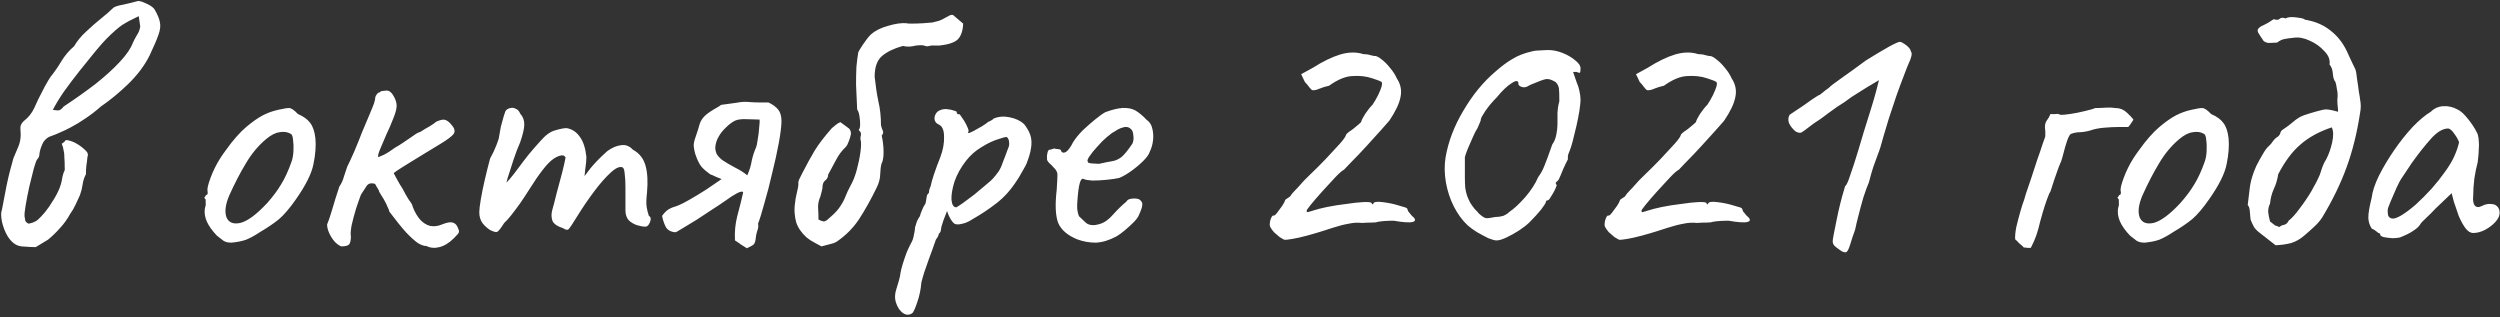 <?xml version="1.0" encoding="UTF-8"?> <svg xmlns="http://www.w3.org/2000/svg" width="2689" height="341" viewBox="0 0 2689 341" fill="none"><rect x="0" y="0" width="2689" height="341" fill="#333333" stroke="none"/><path d="M38.437 265.8C34.437 265.8 29.37 265.533 23.237 265C17.37 264.467 12.303 260.733 8.037 253.8C5.37 249.267 3.37 244.067 2.037 238.2C0.97 232.333 0.97 228.2 2.037 225.8C5.77 205.267 8.703 191.133 10.837 183.4C12.97 175.667 14.17 171.267 14.437 170.2C14.97 169.133 16.037 166.6 17.637 162.6C19.503 158.333 20.57 155.667 20.837 154.6C22.17 150.333 22.57 145.533 22.037 140.2C21.77 138.067 21.903 136.2 22.437 134.6C23.237 132.733 24.437 131.133 26.037 129.8C30.57 126.333 34.17 121.8 36.837 116.2C37.637 114.333 39.103 111.133 41.237 106.6C43.637 101.8 46.037 97.133 48.437 92.6C51.103 87.8 53.103 84.467 54.437 82.6C58.703 77.267 62.57 71.667 66.037 65.8C69.77 59.667 74.303 54.333 79.637 49.8C83.103 43.933 87.503 38.6 92.837 33.8C98.17 28.733 103.503 24.067 108.837 19.8C114.17 15.533 118.437 11.8 121.637 8.6C122.97 7.267 126.57 6.067 132.437 5C138.57 3.667 143.503 2.467 147.237 1.4C148.837 0.6 151.903 1.267 156.437 3.4C160.97 5.267 164.17 7.4 166.037 9.8C169.503 15.667 171.503 20.467 172.037 24.2C172.837 27.933 172.303 32.333 170.437 37.4C168.837 42.2 165.637 49.667 160.837 59.8C155.503 70.467 147.903 80.6 138.037 90.2C128.437 99.533 118.57 107.667 108.437 114.6C103.37 119.133 98.037 123.267 92.437 127C87.103 130.733 81.637 134.067 76.037 137C72.57 138.867 68.97 140.6 65.237 142.2C61.77 143.8 58.17 145.267 54.437 146.6C52.57 147.133 50.837 148.2 49.237 149.8C47.637 151.133 46.303 153.133 45.237 155.8C43.637 159.533 42.703 162.733 42.437 165.4C42.437 167.8 41.637 169.8 40.037 171.4C39.237 172.2 38.037 175.4 36.437 181C35.103 186.333 33.503 192.733 31.637 200.2C30.037 207.4 28.703 214.2 27.637 220.6C26.57 226.733 26.17 230.867 26.437 233C26.703 234.333 26.97 235.8 27.237 237.4C27.77 238.733 28.97 239.8 30.837 240.6C34.837 239.8 38.037 238.467 40.437 236.6C42.837 234.467 45.503 231.667 48.437 228.2C51.637 224.2 54.57 219.933 57.237 215.4C60.17 210.867 62.57 206.2 64.437 201.4C65.503 198.467 66.303 195.4 66.837 192.2C67.37 188.733 68.303 185.667 69.637 183C69.637 176.867 69.503 172.333 69.237 169.4C69.237 166.2 68.97 163.667 68.437 161.8C68.17 159.667 67.503 157.267 66.437 154.6C68.57 153.267 69.77 152.2 70.037 151.4C70.57 150.6 71.77 150.467 73.637 151C77.103 151.8 80.303 153.133 83.237 155C86.437 156.867 89.503 159.267 92.437 162.2C93.503 163.267 94.17 164.333 94.437 165.4C94.703 166.467 94.57 167.667 94.037 169C93.77 172.2 93.37 175.4 92.837 178.6C92.57 181.533 92.437 184.467 92.437 187.4C90.57 190.867 89.37 194.6 88.837 198.6C88.303 202.333 87.37 206.067 86.037 209.8C84.437 213.267 82.837 216.733 81.237 220.2C79.637 223.667 77.77 226.867 75.637 229.8C72.437 235.667 68.703 240.867 64.437 245.4C60.437 249.933 56.17 254.067 51.637 257.8L38.437 265.8ZM56.837 118.2C60.037 118.733 62.303 118.867 63.637 118.6C65.237 118.067 66.837 116.733 68.437 114.6C80.97 106.333 92.437 98.2 102.837 90.2C113.237 81.933 121.903 74.067 128.837 66.6C136.037 58.867 140.703 52.067 142.837 46.2C144.17 43.267 145.637 40.467 147.237 37.8C149.103 35.133 150.303 32.067 150.837 28.6L149.237 17.4C141.77 20.867 135.77 24.067 131.237 27C126.97 29.933 121.37 34.867 114.437 41.8C111.77 44.467 107.77 49 102.437 55.4C97.37 61.533 91.77 68.467 85.637 76.2C79.503 83.933 73.77 91.533 68.437 99C63.37 106.467 59.503 112.867 56.837 118.2ZM248.815 261C245.348 261 242.548 260.333 240.415 259C238.548 257.667 236.148 255.8 233.215 253.4C228.148 248.067 224.548 243 222.415 238.2C220.282 233.133 219.615 228.333 220.415 223.8C221.215 221.667 221.482 219.667 221.215 217.8C221.215 215.667 221.215 214.6 221.215 214.6C219.882 213.267 219.482 212.467 220.015 212.2C220.548 211.667 221.082 210.867 221.615 209.8C223.215 209.8 223.748 208.333 223.215 205.4C222.682 203.267 223.748 198.6 226.415 191.4C229.082 184.2 232.415 177.4 236.415 171C238.015 168.333 240.415 164.867 243.615 160.6C246.815 156.067 250.282 151.667 254.015 147.4C258.015 142.867 261.615 139.267 264.815 136.6C271.482 131 277.348 126.867 282.415 124.2C287.482 121.533 292.948 119.533 298.815 118.2C304.682 116.867 308.682 116.2 310.815 116.2C313.215 116.2 316.415 118.333 320.415 122.6C326.548 125.267 330.948 128.467 333.615 132.2C336.548 135.933 338.415 141.4 339.215 148.6C340.015 156.6 339.348 165.8 337.215 176.2C335.348 186.333 329.082 199 318.415 214.2C311.748 223.8 305.615 231 300.015 235.8C294.415 240.333 287.748 244.867 280.015 249.4C274.415 253.133 269.348 255.933 264.815 257.8C260.282 259.4 254.948 260.467 248.815 261ZM287.215 218.6C293.615 211.4 298.682 204.6 302.415 198.2C306.415 191.8 310.148 183.667 313.615 173.8C314.682 170.867 315.348 167.267 315.615 163C315.882 158.467 315.748 154.333 315.215 150.6C314.948 146.6 314.015 144.333 312.415 143.8C309.215 141.933 305.348 141.4 300.815 142.2C296.282 142.733 291.348 145.267 286.015 149.8C277.748 156.733 270.548 165.4 264.415 175.8C258.282 185.933 252.282 197.533 246.415 210.6C242.415 220.2 241.482 227.933 243.615 233.8C246.015 239.4 250.948 241.4 258.415 239.8C266.148 237.933 275.748 230.867 287.215 218.6ZM367.03 265C364.897 264.2 362.63 262.6 360.23 260.2C357.83 257.533 355.83 254.467 354.23 251C352.63 247.533 351.83 244.333 351.83 241.4C353.164 238.467 354.897 233.4 357.03 226.2C359.164 218.733 361.83 210.2 365.03 200.6C367.164 197.667 368.764 194.2 369.83 190.2C371.164 186.2 372.364 182.6 373.43 179.4C375.564 175.133 378.097 169.667 381.03 163C383.964 156.067 386.764 149.133 389.43 142.2C392.364 135 394.897 129 397.03 124.2C399.964 117.267 401.697 113 402.23 111.4C402.764 109.533 403.164 108.067 403.43 107C403.43 104.867 403.964 103.133 405.03 101.8C406.097 100.2 407.164 99.4 408.23 99.4C409.297 98.333 410.497 97.8 411.83 97.8C413.43 97.533 414.764 97.4 415.83 97.4C418.764 97.4 421.297 99.4 423.43 103.4C425.564 107.133 426.63 110.6 426.63 113.8C426.63 117 425.43 121.533 423.03 127.4C420.897 133 418.364 138.867 415.43 145C412.764 151.133 410.497 156.467 408.63 161C406.764 165.533 406.23 168.2 407.03 169C407.03 169 408.897 168.2 412.63 166.6C416.364 164.733 420.364 162.2 424.63 159C427.564 157.4 430.764 155.4 434.23 153C437.697 150.6 441.03 148.333 444.23 146.2C447.43 143.8 450.097 142.333 452.23 141.8C455.43 139.667 458.764 137.667 462.23 135.8C465.697 133.667 467.964 132.067 469.03 131C473.564 128.867 476.897 128.2 479.03 129C481.43 129.8 483.83 131.8 486.23 135C489.164 138.467 489.697 141.533 487.83 144.2C485.964 146.6 481.564 149.933 474.63 154.2C469.03 157.667 462.23 161.8 454.23 166.6C446.497 171.4 439.564 175.667 433.43 179.4C427.564 183.133 424.23 185.4 423.43 186.2C423.43 186.2 424.497 188.2 426.63 192.2C428.764 196.2 430.897 199.8 433.03 203C435.164 207.267 437.43 211.267 439.83 215C442.497 218.467 443.83 220.867 443.83 222.2C445.964 227.8 448.63 232.467 451.83 236.2C455.03 239.667 458.63 241.933 462.63 243C466.897 243.8 471.164 243.267 475.43 241.4C480.764 239.267 484.63 238.6 487.03 239.4C489.697 240.2 491.564 242.2 492.63 245.4C493.697 247.533 493.964 249.133 493.43 250.2C493.164 251 491.43 253 488.23 256.2C483.164 261.267 477.964 264.467 472.63 265.8C467.564 267.133 462.897 266.733 458.63 264.6C455.964 264.6 452.897 263.533 449.43 261.4C445.964 259 441.697 255.133 436.63 249.8C431.83 244.467 425.83 237 418.63 227.4C418.63 226.333 418.097 224.867 417.03 223C416.23 220.867 415.297 218.867 414.23 217C413.164 214.867 411.83 212.6 410.23 210.2C408.63 207.533 407.83 206.2 407.83 206.2C407.83 205.4 407.564 204.733 407.03 204.2C406.764 203.4 406.23 202.467 405.43 201.4C404.897 200.333 404.23 199.133 403.43 197.8C399.164 196.467 396.097 197.267 394.23 200.2C392.364 203.133 390.364 206.2 388.23 209.4C386.897 212.867 385.164 217.8 383.03 224.2C381.164 230.333 379.564 236.333 378.23 242.2C377.164 248.067 376.897 252.067 377.43 254.2C377.43 258.467 376.764 261.4 375.43 263C374.097 264.333 371.297 265 367.03 265ZM527.124 247.4C524.191 245.533 521.524 243.133 519.124 240.2C516.724 237 515.524 233 515.524 228.2C515.524 225.533 516.058 221 517.124 214.6C518.191 208.2 519.658 201 521.524 193C523.391 185 525.258 177.533 527.124 170.6C529.791 165.8 532.058 161 533.924 156.2C535.791 151.4 536.724 148.467 536.724 147.4C537.258 144.2 537.924 140.467 538.724 136.2C539.791 131.933 540.858 128.067 541.924 124.6C542.991 121.133 543.791 119.133 544.324 118.6C545.658 117.267 547.258 116.467 549.124 116.2C550.991 115.667 552.858 115.933 554.724 117C556.858 117.8 558.458 119.533 559.524 122.2C562.458 125.4 563.924 129.267 563.924 133.8C563.924 138.067 562.458 144.467 559.524 153C557.124 158.333 554.724 164.6 552.324 171.8C549.924 179 547.791 185.667 545.924 191.8C544.324 197.667 543.391 201.667 543.124 203.8L535.124 206.2C539.658 201.933 543.924 197.533 547.924 193C551.924 188.2 554.858 184.467 556.724 181.8C561.258 175.667 565.124 170.6 568.324 166.6C571.791 162.333 576.191 157.267 581.524 151.4C586.858 145.267 592.058 141.533 597.124 140.2C602.458 138.6 606.591 137.8 609.524 137.8C615.391 138.867 620.058 141.933 623.524 147C627.258 151.8 629.658 159 630.724 168.6C630.724 172.333 630.324 176.733 629.524 181.8C628.991 186.867 628.724 189.4 628.724 189.4C628.724 189.4 630.858 186.6 635.124 181C639.658 175.4 645.658 169.267 653.124 162.6C658.191 158.867 663.124 156.733 667.924 156.2C672.724 155.4 676.991 157 680.724 161C687.658 164.733 692.191 170.467 694.324 178.2C696.458 185.667 696.991 195.267 695.924 207C695.124 213.933 694.991 219.133 695.524 222.6C696.058 225.8 696.858 229 697.924 232.2C700.058 233.267 700.458 235.533 699.124 239C697.791 242.2 696.191 243.8 694.324 243.8C691.658 243.8 688.591 243.267 685.124 242.2C681.924 241.133 678.991 239.4 676.324 237C673.924 234.333 672.724 230.733 672.724 226.2V201.4C672.724 195.533 672.458 190.733 671.924 187C671.658 183.267 670.991 181 669.924 180.2C666.991 178.6 662.724 180.333 657.124 185.4C651.524 190.467 645.524 197.267 639.124 205.8C632.724 214.333 626.724 223.133 621.124 232.2C616.058 240.467 612.858 245.267 611.524 246.6C610.458 247.667 608.458 247.267 605.524 245.4C599.658 243.533 595.924 241 594.324 237.8C592.991 234.333 592.858 230.467 593.924 226.2C595.258 221.667 596.858 215.533 598.724 207.8C600.858 200.067 602.858 192.6 604.724 185.4C606.591 177.933 607.791 172.6 608.324 169.4C607.258 167.267 605.391 166.6 602.724 167.4C600.324 167.933 597.791 169.133 595.124 171C591.924 173.133 588.058 177.133 583.524 183C578.991 188.867 574.324 195.667 569.524 203.4C566.324 208.467 562.991 213.533 559.524 218.6C556.058 223.4 552.858 227.667 549.924 231.4C546.991 235.133 544.458 237.933 542.324 239.8C538.591 245.667 536.058 248.867 534.724 249.4C533.391 249.933 530.858 249.267 527.124 247.4ZM816.952 128.6C813.752 128.6 809.219 128.467 803.352 128.2C797.752 127.933 793.486 128.467 790.552 129.8C787.352 131.4 784.152 133.8 780.952 137C777.752 139.933 775.086 143.267 772.952 147C770.819 150.733 769.619 154.6 769.352 158.6C769.352 161 769.886 163.4 770.952 165.8C772.286 167.933 774.286 170.067 776.952 172.2C780.952 174.867 785.486 177.533 790.552 180.2C795.886 182.867 800.286 185.667 803.752 188.6C806.152 183.267 807.752 178.067 808.552 173C809.619 167.933 811.219 163 813.352 158.2C813.886 156.867 814.419 154.2 814.952 150.2C815.752 145.933 816.286 141.667 816.552 137.4C817.086 132.867 817.219 129.933 816.952 128.6ZM803.352 267C801.219 265.667 799.086 264.333 796.952 263C794.819 261.4 792.686 259.933 790.552 258.6C790.019 249.8 790.819 241.133 792.952 232.6C795.352 223.8 797.486 215.267 799.352 207C799.086 206.2 798.286 205.933 796.952 206.2C795.619 206.467 794.019 207.133 792.152 208.2C788.686 210.067 784.952 212.467 780.952 215.4C776.952 218.067 774.419 219.8 773.352 220.6C772.019 221.4 768.952 223.4 764.152 226.6C759.619 229.533 754.552 232.867 748.952 236.6C743.352 240.067 738.286 243.133 733.752 245.8C729.486 248.467 727.086 249.8 726.552 249.8C721.752 249.533 718.286 247.667 716.152 244.2C714.286 240.467 712.952 236.467 712.152 232.2C714.019 229.533 716.019 227.4 718.152 225.8C720.552 224.2 723.219 223 726.152 222.2C729.619 221.133 734.419 218.867 740.552 215.4C746.686 211.933 753.086 208.067 759.752 203.8C766.419 199.267 771.886 195.533 776.152 192.6C774.286 191.8 772.286 191 770.152 190.2C768.019 189.133 765.886 188.2 763.752 187.4C760.019 184.733 756.952 182.067 754.552 179.4C752.152 176.467 749.886 171.8 747.752 165.4C746.952 162.467 746.419 159.667 746.152 157C746.152 154.333 746.686 151.533 747.752 148.6C750.152 141.667 751.752 136.6 752.552 133.4C753.619 130.2 755.352 127.4 757.752 125C759.352 123.4 761.352 121.8 763.752 120.2C766.152 118.6 769.486 116.6 773.752 114.2C774.286 113.667 774.819 113.267 775.352 113C775.886 112.733 776.419 112.6 776.952 112.6C781.486 112.067 786.419 111.4 791.752 110.6C797.086 109.533 802.019 109.267 806.552 109.8C810.019 110.067 813.352 110.2 816.552 110.2C819.752 110.2 823.086 110.2 826.552 110.2C831.086 112.333 834.552 114.867 836.952 117.8C839.352 120.733 840.552 124.867 840.552 130.2C840.552 135.267 839.619 143 837.752 153.4C835.886 163.533 833.486 174.467 830.552 186.2C827.886 197.933 825.086 208.733 822.152 218.6C819.486 228.467 817.219 235.8 815.352 240.6C815.886 243 815.619 245.533 814.552 248.2C813.752 250.6 813.219 253 812.952 255.4C812.686 259.4 811.752 262.067 810.152 263.4C808.552 264.467 806.286 265.667 803.352 267ZM883.571 265C881.704 263.933 879.704 262.867 877.571 261.8C875.704 260.733 873.838 259.667 871.971 258.6C870.371 257.533 868.904 256.467 867.571 255.4C861.971 250.333 858.238 244.867 856.371 239C854.771 232.867 854.238 227 854.771 221.4C855.304 215.8 856.104 211 857.171 207C858.238 202.733 858.771 199.8 858.771 198.2C858.504 196.067 858.904 194.067 859.971 192.2C861.038 190.067 862.104 187.933 863.171 185.8C867.971 176.467 872.371 168.467 876.371 161.8C880.638 154.867 886.771 146.867 894.771 137.8C896.371 136.467 897.838 135.267 899.171 134.2C900.771 132.867 902.371 131.933 903.971 131.4L913.171 138.2C914.238 139.267 914.904 140.6 915.171 142.2C915.438 143.533 915.171 145.4 914.371 147.8C913.838 149.667 913.171 151.533 912.371 153.4C911.838 155 911.038 156.467 909.971 157.8C905.438 162.067 901.838 166.867 899.171 172.2C896.504 177.267 893.704 182.467 890.771 187.8C890.771 190.2 889.838 192.2 887.971 193.8C886.104 195.133 885.038 197.133 884.771 199.8C884.771 201.667 884.504 203.533 883.971 205.4C883.438 207.267 882.904 209.267 882.371 211.4C880.504 215.667 879.704 219.8 879.971 223.8C880.238 227.8 880.371 231.933 880.371 236.2C882.504 237.267 884.371 237.933 885.971 238.2C887.571 238.2 889.704 236.867 892.371 234.2C897.704 229.667 901.438 225.667 903.571 222.2C905.971 218.733 907.838 215.267 909.171 211.8C910.504 208.333 912.371 204.333 914.771 199.8C917.438 195.267 919.704 189.533 921.571 182.6C923.438 175.667 924.771 169.133 925.571 163C926.371 156.6 926.371 152.333 925.571 150.2C925.304 148.867 925.438 147.267 925.971 145.4C926.504 143.533 925.704 141.667 923.571 139.8C924.638 138.733 925.171 136.733 925.171 133.8C925.171 130.867 924.904 127.8 924.371 124.6C923.838 121.4 923.038 119.133 921.971 117.8C921.438 107.133 921.038 98.2 920.771 91C920.771 83.533 920.904 77.133 921.171 71.8C921.704 66.2 922.371 61 923.171 56.2C923.438 55.4 925.038 52.733 927.971 48.2C931.171 43.4 934.104 39.667 936.771 37C941.304 33 947.438 29.933 955.171 27.8C963.171 25.4 969.971 24.467 975.571 25C975.304 25.267 976.904 25.4 980.371 25.4C984.104 25.4 988.238 25.267 992.771 25C997.304 24.733 1000.64 24.467 1002.77 24.2C1004.9 23.667 1007.04 23.133 1009.17 22.6C1011.3 22.067 1014.9 20.333 1019.97 17.4C1022.1 16.067 1023.84 15.667 1025.17 16.2L1035.97 25.4C1035.7 32.867 1033.84 38.467 1030.37 42.2C1026.9 45.667 1020.24 47.933 1010.37 49C1008.77 49 1007.04 49 1005.17 49C1003.3 48.733 1001.44 48.867 999.571 49.4C997.971 49.933 996.504 49.933 995.171 49.4C994.104 48.867 992.504 48.6 990.371 48.6C987.438 48.6 984.371 49 981.171 49.8C977.971 50.333 974.638 50.2 971.171 49.4C961.571 52.067 954.104 55.667 948.771 60.2C943.438 64.733 940.771 72.2 940.771 82.6C941.838 92.467 943.171 101.267 944.771 109C946.638 116.733 947.571 125.267 947.571 134.6C948.104 137 948.771 139 949.571 140.6C950.371 142.2 949.971 143.933 948.371 145.8C949.704 151.933 950.371 157.933 950.371 163.8C950.371 169.4 949.571 173.667 947.971 176.6C947.438 178.467 947.038 181.933 946.771 187C946.771 191.8 945.438 196.867 942.771 202.2C936.638 214.733 930.371 225.933 923.971 235.8C917.571 245.4 909.438 253.533 899.571 260.2C897.704 261.267 895.438 262.067 892.771 262.6C890.371 263.133 887.304 263.933 883.571 265ZM981.018 337C977.818 339.133 974.485 339 971.018 336.6C967.818 334.2 965.418 330.6 963.818 325.8C962.218 321 962.351 315.933 964.218 310.6C964.751 309 965.551 306.333 966.618 302.6C967.685 299.133 968.351 296.067 968.618 293.4C968.885 291.533 969.685 288.333 971.018 283.8C972.351 279.533 973.818 275.267 975.418 271C977.285 266.733 978.751 263.667 979.818 261.8C981.418 259.133 982.485 256.067 983.018 252.6C983.818 249.133 984.218 246.467 984.218 244.6C984.751 242.733 985.418 240.6 986.218 238.2C987.285 235.8 988.351 233.933 989.418 232.6C989.951 230.467 990.751 228.2 991.818 225.8C992.885 223.133 994.085 220.867 995.418 219C995.951 217.133 996.351 214.867 996.618 212.2C997.151 209.533 997.951 208.067 999.018 207.8C999.285 206.733 999.418 205.667 999.418 204.6C999.685 203.533 1000.22 202.067 1001.02 200.2C1001.55 197.267 1002.75 193 1004.62 187.4C1006.48 181.8 1008.75 175.667 1011.42 169C1014.35 161.267 1015.68 153.933 1015.42 147C1015.42 139.8 1013.42 135.4 1009.42 133.8C1007.28 132.733 1005.95 131.267 1005.42 129.4C1004.88 127.267 1005.15 125.133 1006.22 123C1007.28 120.867 1008.88 119.4 1011.02 118.6C1013.42 117.533 1015.95 117.133 1018.62 117.4C1021.55 117.667 1024.08 118.2 1026.22 119C1028.35 119.533 1029.28 120.067 1029.02 120.6C1029.02 121.933 1029.68 122.733 1031.02 123C1031.55 122.2 1032.62 123.133 1034.22 125.8C1036.08 128.2 1037.82 131 1039.42 134.2C1041.02 137.4 1041.82 139.667 1041.82 141C1041.28 142.067 1041.02 142.733 1041.02 143C1041.02 143 1041.55 143 1042.62 143C1042.62 143 1044.08 142.333 1047.02 141C1049.95 139.4 1053.02 137.667 1056.22 135.8C1059.68 133.667 1061.95 132.067 1063.02 131C1063.02 131 1063.68 130.733 1065.02 130.2C1066.62 129.4 1067.95 128.467 1069.02 127.4C1074.35 125.267 1080.08 124.867 1086.22 126.2C1092.62 127.533 1097.68 129.933 1101.42 133.4C1106.75 140.067 1109.42 146.467 1109.42 152.6C1109.68 158.733 1107.95 166.467 1104.22 175.8C1103.68 177.133 1102.48 179.4 1100.62 182.6C1099.02 185.533 1097.42 188.333 1095.82 191C1094.22 193.4 1093.42 194.6 1093.42 194.6C1087.28 204.2 1080.08 212.2 1071.82 218.6C1063.55 225 1055.15 230.6 1046.62 235.4C1043.95 237.267 1041.15 238.733 1038.22 239.8C1035.55 240.6 1033.15 241.133 1031.02 241.4C1028.88 241.4 1027.42 241.133 1026.62 240.6C1023.68 238.467 1021.02 233.933 1018.62 227C1017.28 230.467 1015.95 233.933 1014.62 237.4C1013.55 240.6 1012.88 242.733 1012.62 243.8C1012.35 245.667 1012.08 247.267 1011.82 248.6C1011.55 249.667 1010.88 250.6 1009.82 251.4C1009.82 251.4 1009.68 251.933 1009.42 253C1009.15 254.067 1008.22 255.667 1006.62 257.8C1003.95 265.533 1001.55 272.2 999.418 277.8C997.285 283.667 995.551 288.6 994.218 292.6C992.885 296.867 991.818 300.6 991.018 303.8C990.485 311 989.018 318.067 986.618 325C984.218 332.2 982.351 336.2 981.018 337ZM1028.62 223C1029.68 222.467 1031.95 221 1035.42 218.6C1039.15 215.933 1043.28 212.867 1047.82 209.4C1052.35 205.667 1056.48 202.2 1060.22 199C1064.22 195.8 1066.88 193.4 1068.22 191.8C1070.35 189.4 1072.35 186.867 1074.22 184.2C1076.08 181.267 1077.55 178.067 1078.62 174.6C1079.42 172.467 1080.35 170.067 1081.42 167.4C1082.48 164.733 1083.42 162.2 1084.22 159.8C1085.28 157.667 1085.68 155.533 1085.42 153.4C1085.42 151 1084.62 149 1083.02 147.4C1081.95 147.133 1078.75 147.933 1073.42 149.8C1068.08 151.4 1062.22 154.2 1055.82 158.2C1049.42 161.933 1043.82 166.867 1039.02 173C1033.42 180.2 1029.28 187.667 1026.62 195.4C1024.22 203.133 1023.15 209.667 1023.42 215C1023.95 220.333 1025.68 223 1028.62 223ZM1158.59 257.4C1148.19 253.133 1141.39 247.267 1138.19 239.8C1135.26 232.067 1134.72 220.2 1136.59 204.2C1137.12 195.933 1137.39 190.467 1137.39 187.8C1137.39 185.133 1135.92 182.467 1132.99 179.8C1132.19 178.733 1130.72 177.267 1128.59 175.4C1126.72 173.533 1125.92 171.933 1126.19 170.6C1125.92 168.733 1126.06 166.733 1126.59 164.6C1127.12 162.2 1127.92 161 1128.99 161C1130.06 161 1131.12 160.733 1132.19 160.2C1133.52 159.667 1134.72 159.667 1135.79 160.2C1136.86 160.2 1138.06 160.333 1139.39 160.6C1140.72 160.867 1141.39 161.533 1141.39 162.6C1142.46 164.467 1144.19 164.733 1146.59 163.4C1148.99 161.8 1151.52 158.333 1154.19 153C1156.86 148.733 1160.32 144.467 1164.59 140.2C1169.12 135.933 1173.52 132.067 1177.79 128.6C1182.32 124.867 1186.06 122.2 1188.99 120.6C1190.32 120.067 1192.32 119.4 1194.99 118.6C1197.66 117.8 1200.46 117.133 1203.39 116.6C1206.59 116.067 1209.26 115.933 1211.39 116.2C1216.19 116.467 1220.19 117.8 1223.39 120.2C1226.86 122.6 1230.06 125.4 1232.99 128.6C1236.46 131 1238.59 134.2 1239.39 138.2C1240.46 142.2 1240.72 146.467 1240.19 151C1239.66 155.533 1238.46 159.667 1236.59 163.4C1235.79 166.067 1233.52 169.267 1229.79 173C1226.06 176.733 1221.79 180.333 1216.99 183.8C1212.19 187.267 1207.79 189.8 1203.79 191.4C1200.32 192.2 1195.79 192.867 1190.19 193.4C1184.86 193.933 1179.79 194.2 1174.99 194.2C1170.46 193.933 1167.39 193.4 1165.79 192.6C1163.92 191.533 1162.46 193 1161.39 197C1160.32 201 1159.52 206.733 1158.99 214.2C1158.46 220.067 1158.46 224.333 1158.99 227C1159.52 229.667 1160.06 231.533 1160.59 232.6C1162.46 234.467 1164.99 236.867 1168.19 239.8C1171.66 242.467 1176.46 242.867 1182.59 241C1187.66 239.667 1192.59 236.2 1197.39 230.6C1202.46 225 1207.12 220.467 1211.39 217C1212.46 215.133 1214.19 214.067 1216.59 213.8C1219.26 213.267 1222.06 213.4 1224.99 214.2C1227.92 216.067 1229.12 218.333 1228.59 221C1228.32 223.4 1226.99 227.133 1224.59 232.2C1223.79 234.067 1221.92 236.467 1218.99 239.4C1216.32 242.067 1213.26 244.867 1209.79 247.8C1206.59 250.467 1203.66 252.6 1200.99 254.2C1192.99 258.467 1185.52 260.733 1178.59 261C1171.66 261 1164.99 259.8 1158.59 257.4ZM1182.19 176.2C1188.06 174.867 1192.72 173.933 1196.19 173.4C1199.66 172.867 1202.99 171.4 1206.19 169C1209.39 166.333 1213.39 161.4 1218.19 154.2C1219.26 151.267 1219.52 148.333 1218.99 145.4C1218.72 142.467 1218.06 140.467 1216.99 139.4C1214.59 136.733 1211.66 135.933 1208.19 137C1204.99 137.8 1201.92 139.267 1198.99 141.4C1197.12 142.2 1194.32 144.2 1190.59 147.4C1187.12 150.333 1183.66 153.8 1180.19 157.8C1176.72 161.533 1173.92 165 1171.79 168.2C1169.66 171.4 1169.12 173.267 1170.19 173.8C1169.66 174.867 1171.12 175.533 1174.59 175.8C1178.32 176.067 1180.86 176.2 1182.19 176.2ZM1381.14 257.8C1380.08 257.267 1378.48 256.333 1376.34 255C1374.48 253.4 1372.48 251.667 1370.34 249.8C1368.48 247.667 1367.14 245.8 1366.34 244.2C1365.54 242.867 1365.54 240.467 1366.34 237C1367.41 233.533 1368.48 231.8 1369.54 231.8C1370.34 232.333 1371.68 231.4 1373.54 229C1375.41 226.6 1377.28 224.067 1379.14 221.4C1381.01 218.467 1381.94 216.733 1381.94 216.2C1382.21 215.133 1382.88 214.333 1383.94 213.8C1385.28 213 1386.48 212.2 1387.54 211.4C1388.88 209.267 1390.61 207.133 1392.74 205C1395.14 202.6 1397.01 200.6 1398.34 199C1400.48 196.333 1404.34 192.333 1409.94 187C1415.54 181.667 1421.01 176.2 1426.34 170.6C1431.94 164.467 1436.88 159.133 1441.14 154.6C1445.41 149.8 1447.68 146.467 1447.94 144.6C1447.94 144.6 1448.34 144.2 1449.14 143.4C1450.21 142.333 1451.41 141.4 1452.74 140.6C1454.08 139.8 1455.81 138.467 1457.94 136.6C1460.34 134.733 1462.34 133 1463.94 131.4C1464.48 129.267 1465.94 126.333 1468.34 122.6C1471.01 118.6 1473.68 115.267 1476.34 112.6C1478.48 109.4 1480.48 105.933 1482.34 102.2C1484.21 98.2 1485.41 95.267 1485.94 93.4C1486.74 90.467 1486.74 88.733 1485.94 88.2C1485.14 87.4 1481.81 86.067 1475.94 84.2C1469.54 82.067 1462.48 81.267 1454.74 81.8C1447.28 82.067 1438.88 85.533 1429.54 92.2C1425.81 93 1422.34 94.067 1419.14 95.4C1416.21 96.733 1413.68 97.267 1411.54 97C1410.48 96.467 1409.28 95.267 1407.94 93.4C1406.61 91.533 1405.14 89.8 1403.54 88.2L1399.54 79.8L1411.94 73C1422.88 66.067 1432.74 61.267 1441.54 58.6C1450.61 55.933 1458.88 55.8 1466.34 58.2C1469.28 58.2 1471.94 58.6 1474.34 59.4C1476.74 59.933 1477.94 60.2 1477.94 60.2C1480.08 59.933 1482.74 61.133 1485.94 63.8C1489.14 66.2 1492.21 69.267 1495.14 73C1498.34 76.733 1500.74 80.467 1502.34 84.2C1506.61 90.6 1507.94 97.4 1506.34 104.6C1505.01 111.533 1501.01 119.933 1494.34 129.8C1493.01 131.4 1490.08 134.733 1485.54 139.8C1481.01 144.867 1475.81 150.6 1469.94 157C1464.34 163.133 1459.14 168.6 1454.34 173.4C1449.81 178.2 1446.88 181.267 1445.54 182.6C1443.68 183.4 1440.48 186.2 1435.94 191C1431.68 195.533 1427.01 200.6 1421.94 206.2C1417.14 211.533 1413.01 216.333 1409.54 220.6C1406.34 224.6 1405.01 226.6 1405.54 226.6C1405.28 227.667 1405.68 228.2 1406.74 228.2C1407.81 227.933 1409.54 227.4 1411.94 226.6C1415.94 225.267 1421.14 223.933 1427.54 222.6C1434.21 221.267 1441.01 220.2 1447.94 219.4C1454.88 218.333 1460.88 217.667 1465.94 217.4C1471.28 217.133 1474.34 217.4 1475.14 218.2C1475.68 219.533 1476.08 220.067 1476.34 219.8C1476.88 219.267 1477.14 219 1477.14 219C1477.68 217.133 1481.01 216.6 1487.14 217.4C1493.54 218.2 1499.28 219.4 1504.34 221C1507.28 221.8 1509.54 222.467 1511.14 223C1513.01 223.533 1513.94 224.333 1513.94 225.4C1513.94 225.4 1514.21 226.067 1514.74 227.4C1515.54 228.467 1516.74 229.933 1518.34 231.8C1522.61 235.267 1523.14 237.533 1519.94 238.6C1516.74 239.667 1509.81 239.267 1499.14 237.4C1492.21 237.4 1486.48 237.8 1481.94 238.6C1480.88 239.133 1478.61 239.4 1475.14 239.4C1471.68 239.4 1468.34 239.533 1465.14 239.8C1460.34 239.267 1455.54 239.533 1450.74 240.6C1445.94 241.4 1440.21 242.867 1433.54 245C1431.14 245.8 1427.41 247 1422.34 248.6C1417.28 250.2 1411.81 251.8 1405.94 253.4C1400.08 255 1394.74 256.2 1389.94 257C1385.41 257.8 1382.48 258.067 1381.14 257.8ZM1609.62 258.6C1607.75 258.6 1604.82 257.8 1600.82 256.2C1597.09 254.333 1593.09 252.2 1588.82 249.8C1584.55 247.133 1581.09 244.6 1578.42 242.2C1572.55 236.6 1567.62 229.8 1563.62 221.8C1559.62 213.8 1556.82 205.267 1555.22 196.2C1553.62 186.867 1553.49 177.933 1554.82 169.4C1557.75 152.333 1564.15 135.533 1574.02 119C1583.89 102.2 1595.22 88.333 1608.02 77.4C1614.95 71.267 1621.22 66.6 1626.82 63.4C1632.42 59.933 1639.22 57.267 1647.22 55.4C1650.15 54.6 1653.35 54.2 1656.82 54.2C1660.29 53.933 1662.95 53.8 1664.82 53.8C1670.15 53.8 1675.49 54.867 1680.82 57C1686.15 59.133 1690.69 61.8 1694.42 65C1698.15 67.933 1700.02 70.733 1700.02 73.4C1700.02 75.267 1699.89 76.733 1699.62 77.8C1699.35 78.6 1698.15 78.467 1696.02 77.4H1692.02L1696.02 89C1697.09 91.133 1698.02 94.067 1698.82 97.8C1699.62 101.267 1700.02 104.467 1700.02 107.4C1700.02 109.8 1699.62 113.667 1698.82 119C1698.02 124.067 1696.95 129.533 1695.62 135.4C1694.29 141.267 1692.95 146.733 1691.62 151.8C1690.29 156.867 1689.09 160.6 1688.02 163C1687.22 164.6 1686.69 166.2 1686.42 167.8C1686.42 169.133 1686.42 170.333 1686.42 171.4C1685.35 173.267 1683.62 176.867 1681.22 182.2C1679.09 187.533 1677.49 191.267 1676.42 193.4C1675.35 194.467 1674.42 195.4 1673.62 196.2C1673.09 197 1673.35 197.933 1674.42 199C1674.42 199.533 1673.75 201.267 1672.42 204.2C1671.09 206.867 1669.62 209.4 1668.02 211.8C1666.69 214.2 1665.62 215.4 1664.82 215.4C1664.82 215.4 1664.42 215.533 1663.62 215.8C1663.09 215.8 1662.82 216.2 1662.82 217C1662.82 218.067 1661.09 220.867 1657.62 225.4C1654.15 229.667 1650.02 234.2 1645.22 239C1642.55 241.667 1638.82 244.6 1634.02 247.8C1629.49 250.733 1624.95 253.267 1620.42 255.4C1615.89 257.533 1612.29 258.6 1609.62 258.6ZM1608.42 233.4C1611.35 233.4 1614.15 233 1616.82 232.2C1619.49 231.133 1621.75 229.667 1623.62 227.8C1628.42 224.6 1634.02 219.4 1640.42 212.2C1646.82 204.733 1651.49 197.533 1654.42 190.6C1657.35 186.6 1659.62 182.467 1661.22 178.2C1663.09 173.667 1665.89 166.067 1669.62 155.4C1671.75 152.467 1673.22 148.867 1674.02 144.6C1674.82 140.333 1675.22 136.733 1675.22 133.8C1675.22 130.867 1675.22 126.867 1675.22 121.8C1675.49 116.733 1676.15 112.467 1677.22 109C1677.22 102.067 1677.09 97.533 1676.82 95.4C1676.55 93 1675.49 90.733 1673.62 88.6C1672.55 87.8 1671.09 87 1669.22 86.2C1667.62 85.4 1665.89 85 1664.02 85C1662.15 85 1658.69 86.067 1653.62 88.2C1648.55 90.067 1644.95 91.667 1642.82 93C1640.95 94.067 1638.82 94.2 1636.42 93.4C1634.29 92.6 1633.22 91.533 1633.22 90.2C1633.22 86.467 1630.82 86.2 1626.02 89.4C1621.22 92.333 1615.89 97.4 1610.02 104.6C1605.22 109.4 1601.09 114.333 1597.62 119.4C1594.42 124.2 1592.82 127.133 1592.82 128.2C1592.82 129.267 1592.42 130.6 1591.62 132.2C1590.82 133.8 1590.02 135.667 1589.22 137.8C1587.89 139.667 1586.29 142.733 1584.42 147C1582.55 151.267 1580.69 155.533 1578.82 159.8C1577.22 163.8 1576.15 166.867 1575.62 169C1575.62 170.067 1575.62 173 1575.62 177.8C1575.62 182.333 1575.62 186.6 1575.62 190.6C1575.62 195.133 1575.75 199 1576.02 202.2C1576.55 205.4 1577.22 208.2 1578.02 210.6C1578.82 212.733 1579.89 215.133 1581.22 217.8C1582.29 219.667 1583.89 221.933 1586.02 224.6C1588.42 227 1590.02 228.733 1590.82 229.8C1593.75 232.467 1596.15 234.067 1598.02 234.6C1599.89 234.867 1603.35 234.467 1608.42 233.4ZM1741.3 257.8C1740.23 257.267 1738.63 256.333 1736.5 255C1734.63 253.4 1732.63 251.667 1730.5 249.8C1728.63 247.667 1727.3 245.8 1726.5 244.2C1725.7 242.867 1725.7 240.467 1726.5 237C1727.57 233.533 1728.63 231.8 1729.7 231.8C1730.5 232.333 1731.83 231.4 1733.7 229C1735.57 226.6 1737.43 224.067 1739.3 221.4C1741.17 218.467 1742.1 216.733 1742.1 216.2C1742.37 215.133 1743.03 214.333 1744.1 213.8C1745.43 213 1746.63 212.2 1747.7 211.4C1749.03 209.267 1750.77 207.133 1752.9 205C1755.3 202.6 1757.17 200.6 1758.5 199C1760.63 196.333 1764.5 192.333 1770.1 187C1775.7 181.667 1781.17 176.2 1786.5 170.6C1792.1 164.467 1797.03 159.133 1801.3 154.6C1805.57 149.8 1807.83 146.467 1808.1 144.6C1808.1 144.6 1808.5 144.2 1809.3 143.4C1810.37 142.333 1811.57 141.4 1812.9 140.6C1814.23 139.8 1815.97 138.467 1818.1 136.6C1820.5 134.733 1822.5 133 1824.1 131.4C1824.63 129.267 1826.1 126.333 1828.5 122.6C1831.17 118.6 1833.83 115.267 1836.5 112.6C1838.63 109.4 1840.63 105.933 1842.5 102.2C1844.37 98.2 1845.57 95.267 1846.1 93.4C1846.9 90.467 1846.9 88.733 1846.1 88.2C1845.3 87.4 1841.97 86.067 1836.1 84.2C1829.7 82.067 1822.63 81.267 1814.9 81.8C1807.43 82.067 1799.03 85.533 1789.7 92.2C1785.97 93 1782.5 94.067 1779.3 95.4C1776.37 96.733 1773.83 97.267 1771.7 97C1770.63 96.467 1769.43 95.267 1768.1 93.4C1766.77 91.533 1765.3 89.8 1763.7 88.2L1759.7 79.8L1772.1 73C1783.03 66.067 1792.9 61.267 1801.7 58.6C1810.77 55.933 1819.03 55.8 1826.5 58.2C1829.43 58.2 1832.1 58.6 1834.5 59.4C1836.9 59.933 1838.1 60.2 1838.1 60.2C1840.23 59.933 1842.9 61.133 1846.1 63.8C1849.3 66.2 1852.37 69.267 1855.3 73C1858.5 76.733 1860.9 80.467 1862.5 84.2C1866.77 90.6 1868.1 97.4 1866.5 104.6C1865.17 111.533 1861.17 119.933 1854.5 129.8C1853.17 131.4 1850.23 134.733 1845.7 139.8C1841.17 144.867 1835.97 150.6 1830.1 157C1824.5 163.133 1819.3 168.6 1814.5 173.4C1809.97 178.2 1807.03 181.267 1805.7 182.6C1803.83 183.4 1800.63 186.2 1796.1 191C1791.83 195.533 1787.17 200.6 1782.1 206.2C1777.3 211.533 1773.17 216.333 1769.7 220.6C1766.5 224.6 1765.17 226.6 1765.7 226.6C1765.43 227.667 1765.83 228.2 1766.9 228.2C1767.97 227.933 1769.7 227.4 1772.1 226.6C1776.1 225.267 1781.3 223.933 1787.7 222.6C1794.37 221.267 1801.17 220.2 1808.1 219.4C1815.03 218.333 1821.03 217.667 1826.1 217.4C1831.43 217.133 1834.5 217.4 1835.3 218.2C1835.83 219.533 1836.23 220.067 1836.5 219.8C1837.03 219.267 1837.3 219 1837.3 219C1837.83 217.133 1841.17 216.6 1847.3 217.4C1853.7 218.2 1859.43 219.4 1864.5 221C1867.43 221.8 1869.7 222.467 1871.3 223C1873.17 223.533 1874.1 224.333 1874.1 225.4C1874.1 225.4 1874.37 226.067 1874.9 227.4C1875.7 228.467 1876.9 229.933 1878.5 231.8C1882.77 235.267 1883.3 237.533 1880.1 238.6C1876.9 239.667 1869.97 239.267 1859.3 237.4C1852.37 237.4 1846.63 237.8 1842.1 238.6C1841.03 239.133 1838.77 239.4 1835.3 239.4C1831.83 239.4 1828.5 239.533 1825.3 239.8C1820.5 239.267 1815.7 239.533 1810.9 240.6C1806.1 241.4 1800.37 242.867 1793.7 245C1791.3 245.8 1787.57 247 1782.5 248.6C1777.43 250.2 1771.97 251.8 1766.1 253.4C1760.23 255 1754.9 256.2 1750.1 257C1745.57 257.8 1742.63 258.067 1741.3 257.8ZM1986.18 271C1985.38 271.533 1984.31 271.533 1982.98 271C1981.64 270.733 1980.18 269.933 1978.58 268.6C1976.98 267.533 1975.24 266.2 1973.38 264.6C1972.31 263.533 1971.64 262.333 1971.38 261C1971.11 259.4 1971.38 256.733 1972.18 253C1972.98 249.267 1974.18 243.267 1975.78 235C1976.84 229.667 1978.04 224.333 1979.38 219C1980.71 213.667 1981.91 209.267 1982.98 205.8C1984.04 202.067 1984.58 200.2 1984.58 200.2C1985.91 199.667 1987.78 195.667 1990.18 188.2C1992.84 180.733 1995.78 171.667 1998.98 161C2000.04 157.267 2001.91 151 2004.58 142.2C2007.24 133.4 2009.91 124.867 2012.58 116.6C2014.98 108.867 2016.98 101.933 2018.58 95.8C2020.18 89.4 2020.98 86.2 2020.98 86.2C2020.98 86.2 2018.98 87.4 2014.98 89.8C2011.24 91.933 2006.44 94.867 2000.58 98.6C1994.71 102.067 1988.98 105.933 1983.38 110.2C1978.84 112.867 1973.38 116.6 1966.98 121.4C1960.84 126.2 1955.38 130.067 1950.58 133C1943.38 138.6 1938.98 141.8 1937.38 142.6C1935.78 143.133 1933.78 142.733 1931.38 141.4C1927.91 138.467 1925.51 135.4 1924.18 132.2C1923.11 129 1923.38 126.067 1924.98 123.4C1925.51 123.133 1927.11 122.067 1929.78 120.2C1932.71 118.333 1935.91 116.2 1939.38 113.8C1942.84 111.4 1946.04 109.133 1948.98 107C1952.18 104.867 1954.44 103.4 1955.78 102.6C1956.58 102.6 1958.04 101.667 1960.18 99.8C1962.31 97.933 1964.58 96.2 1966.98 94.6C1968.31 93 1972.98 89.4 1980.98 83.8C1988.98 78.2 1997.64 71.933 2006.98 65C2016.84 58.867 2025.11 53.933 2031.78 50.2C2038.71 46.467 2042.71 44.733 2043.78 45C2044.58 45 2045.78 45.533 2047.38 46.6C2049.24 47.667 2050.98 49 2052.58 50.6C2054.18 52.2 2055.11 53.8 2055.38 55.4C2056.98 57.267 2056.18 61.533 2052.98 68.2C2051.91 70.6 2050.18 75 2047.78 81.4C2045.38 87.533 2042.71 94.733 2039.78 103C2037.11 111 2034.44 119 2031.78 127C2029.38 134.733 2027.38 141.4 2025.78 147C2023.64 155.267 2021.64 161.667 2019.78 166.2C2018.18 170.733 2016.58 175.133 2014.98 179.4C2013.64 183.4 2012.04 189 2010.18 196.2C2008.31 200.467 2006.31 205.933 2004.18 212.6C2002.31 219 2000.58 225.4 1998.98 231.8C1997.38 237.933 1996.18 243 1995.38 247C1993.24 252.867 1991.51 258.067 1990.18 262.6C1988.84 267.133 1987.51 269.933 1986.18 271ZM2176.73 266.2C2175.93 265.133 2175.13 264.333 2174.33 263.8C2173.53 263 2172.6 262.2 2171.53 261.4C2170.73 260.333 2169.4 259 2167.53 257.4C2167.26 254.2 2167.66 249.8 2168.73 244.2C2170.06 238.6 2171.53 233 2173.13 227.4C2174.73 221.8 2176.06 217.667 2177.13 215C2177.13 215 2177.8 212.733 2179.13 208.2C2180.73 203.667 2182.6 198.2 2184.73 191.8C2186.86 185.133 2189 178.6 2191.13 172.2C2193.53 165.533 2195.4 160.067 2196.73 155.8C2198.33 151.267 2199.13 149 2199.13 149C2199.66 147.933 2199.93 146.867 2199.93 145.8C2199.93 144.467 2199.93 142.867 2199.93 141C2199.13 136.2 2199.53 132.6 2201.13 130.2C2203 127.8 2204.46 125.267 2205.53 122.6C2208.46 122.867 2210.46 122.867 2211.53 122.6C2212.86 122.333 2214.33 122.6 2215.93 123.4C2217.8 123.667 2221.4 123.4 2226.73 122.6C2232.06 121.8 2237.4 120.733 2242.73 119.4C2248.33 118.067 2252.06 117 2253.93 116.2C2257.66 116.2 2261.26 116.067 2264.73 115.8C2268.46 115.533 2272.06 115.667 2275.53 116.2C2280.06 116.2 2284.06 117.8 2287.53 121C2291 124.2 2293.4 126.733 2294.73 128.6C2294.2 129.667 2293.53 130.733 2292.73 131.8C2292.2 132.6 2291.66 133.4 2291.13 134.2C2290.6 135 2289.93 135.8 2289.13 136.6C2287.53 136.6 2284.2 136.6 2279.13 136.6C2274.06 136.6 2268.6 136.867 2262.73 137.4C2257.13 137.933 2252.46 138.867 2248.73 140.2C2245.26 141.267 2241.53 141.933 2237.53 142.2C2233.8 142.2 2230.33 142.867 2227.13 144.2C2225.8 145.533 2224.46 148.2 2223.13 152.2C2221.8 156.2 2220.6 160.333 2219.53 164.6C2218.46 168.867 2217.53 172.067 2216.73 174.2C2216.73 173.933 2215.93 175.8 2214.33 179.8C2213 183.8 2211.4 188.333 2209.53 193.4C2207.93 198.467 2206.6 202.6 2205.53 205.8C2204.46 207.4 2203.13 210.467 2201.53 215C2199.93 219.533 2198.46 224.067 2197.13 228.6C2195.8 233.133 2194.86 236.467 2194.33 238.6C2193.26 243.4 2191.93 248.2 2190.33 253C2188.73 257.533 2186.73 262.067 2184.33 266.6C2183.26 266.6 2182.06 266.6 2180.73 266.6C2179.4 266.333 2178.06 266.2 2176.73 266.2ZM2306.63 261C2303.16 261 2300.36 260.333 2298.23 259C2296.36 257.667 2293.96 255.8 2291.03 253.4C2285.96 248.067 2282.36 243 2280.23 238.2C2278.09 233.133 2277.43 228.333 2278.23 223.8C2279.03 221.667 2279.29 219.667 2279.03 217.8C2279.03 215.667 2279.03 214.6 2279.03 214.6C2277.69 213.267 2277.29 212.467 2277.83 212.2C2278.36 211.667 2278.89 210.867 2279.43 209.8C2281.03 209.8 2281.56 208.333 2281.03 205.4C2280.49 203.267 2281.56 198.6 2284.23 191.4C2286.89 184.2 2290.23 177.4 2294.23 171C2295.83 168.333 2298.23 164.867 2301.43 160.6C2304.63 156.067 2308.09 151.667 2311.83 147.4C2315.83 142.867 2319.43 139.267 2322.63 136.6C2329.29 131 2335.16 126.867 2340.23 124.2C2345.29 121.533 2350.76 119.533 2356.63 118.2C2362.49 116.867 2366.49 116.2 2368.63 116.2C2371.03 116.2 2374.23 118.333 2378.23 122.6C2384.36 125.267 2388.76 128.467 2391.43 132.2C2394.36 135.933 2396.23 141.4 2397.03 148.6C2397.83 156.6 2397.16 165.8 2395.03 176.2C2393.16 186.333 2386.89 199 2376.23 214.2C2369.56 223.8 2363.43 231 2357.83 235.8C2352.23 240.333 2345.56 244.867 2337.83 249.4C2332.23 253.133 2327.16 255.933 2322.63 257.8C2318.09 259.4 2312.76 260.467 2306.63 261ZM2345.03 218.6C2351.43 211.4 2356.49 204.6 2360.23 198.2C2364.23 191.8 2367.96 183.667 2371.43 173.8C2372.49 170.867 2373.16 167.267 2373.43 163C2373.69 158.467 2373.56 154.333 2373.03 150.6C2372.76 146.6 2371.83 144.333 2370.23 143.8C2367.03 141.933 2363.16 141.4 2358.63 142.2C2354.09 142.733 2349.16 145.267 2343.83 149.8C2335.56 156.733 2328.36 165.4 2322.23 175.8C2316.09 185.933 2310.09 197.533 2304.23 210.6C2300.23 220.2 2299.29 227.933 2301.43 233.8C2303.83 239.4 2308.76 241.4 2316.23 239.8C2323.96 237.933 2333.56 230.867 2345.03 218.6ZM2420.84 236.6C2420.58 235.267 2420.31 232.6 2420.04 228.6C2419.78 224.333 2418.98 221.667 2417.64 220.6C2418.44 214.467 2419.11 208.867 2419.64 203.8C2420.18 198.733 2421.24 193.8 2422.84 189C2423.64 186.333 2424.98 182.867 2426.84 178.6C2428.98 174.333 2431.24 170.2 2433.64 166.2C2436.04 161.933 2438.18 159 2440.04 157.4C2441.91 155.8 2443.51 153.933 2444.84 151.8C2446.44 149.667 2448.18 148.067 2450.04 147C2451.64 145.667 2452.58 144.2 2452.84 142.6C2453.38 141 2454.44 139.8 2456.04 139C2460.04 136.333 2463.24 133.933 2465.64 131.8C2468.04 129.667 2470.58 127.8 2473.24 126.2C2476.18 124.6 2480.04 123.133 2484.84 121.8C2490.18 120.2 2494.04 119.133 2496.44 118.6C2499.11 117.8 2501.64 117.533 2504.04 117.8C2506.44 118.067 2510.04 118.867 2514.84 120.2C2514.84 118.6 2514.71 116.733 2514.44 114.6C2514.18 112.2 2514.04 109.667 2514.04 107C2514.58 103.267 2514.44 99.667 2513.64 96.2C2513.11 92.467 2512.58 89.8 2512.04 88.2C2510.44 86.333 2509.51 83.4 2509.24 79.4C2508.98 75.133 2507.78 71.8 2505.64 69.4C2506.44 64.333 2504.58 59.533 2500.04 55C2495.78 50.2 2490.58 46.467 2484.44 43.8C2478.31 40.867 2472.58 39.8 2467.24 40.6C2464.31 40.867 2461.24 41.267 2458.04 41.8C2454.84 42.333 2451.91 43.667 2449.24 45.8C2445.78 46.067 2442.98 46.2 2440.84 46.2C2438.71 46.2 2436.71 45.533 2434.84 44.2C2431.91 39.933 2429.91 36.867 2428.84 35C2428.04 33.133 2428.18 31.667 2429.24 30.6C2430.31 29.267 2432.18 28.067 2434.84 27C2437.78 25.667 2441.38 23.533 2445.64 20.6C2448.58 21.667 2450.71 21.533 2452.04 20.2C2453.38 18.867 2455.51 18.733 2458.44 19.8C2460.58 18.467 2464.04 18.067 2468.84 18.6C2473.64 19.133 2476.58 19.667 2477.64 20.2C2478.44 20.733 2479.24 21.133 2480.04 21.4C2480.84 21.4 2481.64 21.533 2482.44 21.8C2491.78 23.667 2499.91 27.4 2506.84 33C2514.04 38.6 2519.78 45.8 2524.04 54.6C2525.64 58.067 2527.24 61.533 2528.84 65C2530.44 68.467 2532.04 71.8 2533.64 75C2534.18 76.6 2534.71 79.933 2535.24 85C2536.04 89.8 2536.71 94.467 2537.24 99C2538.04 103.267 2538.44 105.8 2538.44 106.6C2538.98 109.267 2539.24 111.8 2539.24 114.2C2539.24 116.6 2538.98 119.133 2538.44 121.8C2535.24 142.867 2530.44 162.2 2524.04 179.8C2517.64 197.4 2508.98 215.267 2498.04 233.4C2495.91 236.867 2492.98 240.333 2489.24 243.8C2485.51 247.267 2481.91 250.467 2478.44 253.4C2474.18 257.133 2469.51 259.8 2464.44 261.4C2459.38 262.733 2453.78 263.533 2447.64 263.8C2440.18 257.933 2434.71 253.667 2431.24 251C2427.78 248.333 2425.51 246.067 2424.44 244.2C2423.38 242.333 2422.18 239.8 2420.84 236.6ZM2451.64 244.2C2453.24 242.867 2454.98 242.067 2456.84 241.8C2458.98 241.267 2460.58 239.8 2461.64 237.4C2465.11 234.733 2468.98 230.467 2473.24 224.6C2477.78 218.733 2482.04 212.467 2486.04 205.8C2490.04 198.867 2493.11 192.867 2495.24 187.8C2496.31 184.867 2497.24 182.067 2498.04 179.4C2499.11 176.467 2500.44 173.8 2502.04 171.4C2504.71 166.333 2506.84 160.333 2508.44 153.4C2510.04 146.2 2509.91 140.733 2508.04 137C2494.44 141.533 2483.24 147.667 2474.44 155.4C2465.64 162.867 2457.64 173.533 2450.44 187.4C2449.64 193 2448.04 198.333 2445.64 203.4C2443.51 208.2 2442.18 213.4 2441.64 219C2440.31 221.667 2439.64 224.6 2439.64 227.8C2439.91 230.733 2440.58 234.2 2441.64 238.2C2445.11 240.867 2446.98 242.333 2447.24 242.6C2447.78 242.6 2449.24 243.133 2451.64 244.2ZM2581.39 255.4C2579.25 255.933 2576.45 256.2 2572.99 256.2C2569.52 255.933 2566.45 255.533 2563.79 255C2561.39 254.2 2560.19 253.4 2560.19 252.6C2560.19 251.267 2559.52 250.6 2558.19 250.6C2558.19 250.6 2557.52 250.067 2556.19 249C2555.12 247.933 2553.39 246.867 2550.99 245.8C2548.59 242.067 2547.39 238.067 2547.39 233.8C2547.39 229.267 2548.59 222.2 2550.99 212.6C2551.79 205.933 2554.32 198.2 2558.59 189.4C2563.12 180.333 2568.59 171.133 2574.99 161.8C2581.39 152.467 2588.05 144.067 2594.99 136.6C2602.19 129.133 2608.72 123.667 2614.59 120.2C2618.32 116.467 2622.85 114.467 2628.19 114.2C2633.52 113.933 2638.59 115.133 2643.39 117.8C2646.05 119.133 2648.72 121.267 2651.39 124.2C2654.05 127.133 2656.59 130.333 2658.99 133.8C2661.39 137.267 2663.39 140.733 2664.99 144.2C2665.79 147.133 2666.19 149.8 2666.19 152.2C2666.45 154.333 2666.45 157 2666.19 160.2C2666.19 163.4 2665.79 168.2 2664.99 174.6C2663.65 179.4 2662.45 185.267 2661.39 192.2C2660.59 199.133 2660.19 205.133 2660.19 210.2C2659.65 215.267 2660.19 218.867 2661.79 221C2663.65 223.133 2666.32 223.267 2669.79 221.4C2672.99 219.8 2676.05 219.133 2678.99 219.4C2681.92 219.4 2684.19 220.2 2685.79 221.8C2687.65 223.4 2688.59 225.8 2688.59 229C2688.59 232.2 2686.99 235.533 2683.79 239C2680.85 242.2 2677.12 245 2672.59 247.4C2668.32 249.533 2664.19 250.6 2660.19 250.6C2657.25 250.6 2654.45 248.867 2651.79 245.4C2649.12 241.667 2646.72 237.267 2644.59 232.2C2642.72 226.867 2640.99 221.8 2639.39 217L2636.99 207.8L2619.79 224.2C2616.32 227.933 2612.85 231.4 2609.39 234.6C2606.19 237.533 2604.19 239.667 2603.39 241C2602.05 243.4 2599.52 245.8 2595.79 248.2C2592.32 250.6 2587.52 253 2581.39 255.4ZM2582.59 231.8C2587.12 229.133 2592.32 225.267 2598.19 220.2C2604.05 214.867 2609.79 209.133 2615.39 203C2620.99 196.6 2625.65 190.733 2629.39 185.4C2633.92 179.267 2637.39 173.533 2639.79 168.2C2642.19 162.867 2643.92 157.8 2644.99 153C2643.92 150.067 2642.19 147 2639.79 143.8C2637.39 140.333 2635.25 138.467 2633.39 138.2C2627.52 138.2 2621.25 141.933 2614.59 149.4C2608.19 156.6 2601.92 164.467 2595.79 173C2594.72 174.333 2593.25 176.467 2591.39 179.4C2589.52 182.333 2587.65 185.133 2585.79 187.8C2584.19 190.2 2583.12 191.8 2582.59 192.6C2581.79 193.667 2580.19 196.733 2577.79 201.8C2575.65 206.6 2573.52 211.533 2571.39 216.6C2569.25 221.4 2568.19 224.6 2568.19 226.2C2568.19 227.8 2568.32 229.533 2568.59 231.4C2569.12 233.267 2570.45 234.467 2572.59 235C2574.72 235.533 2578.05 234.467 2582.59 231.8Z" fill="white"></path></svg> 